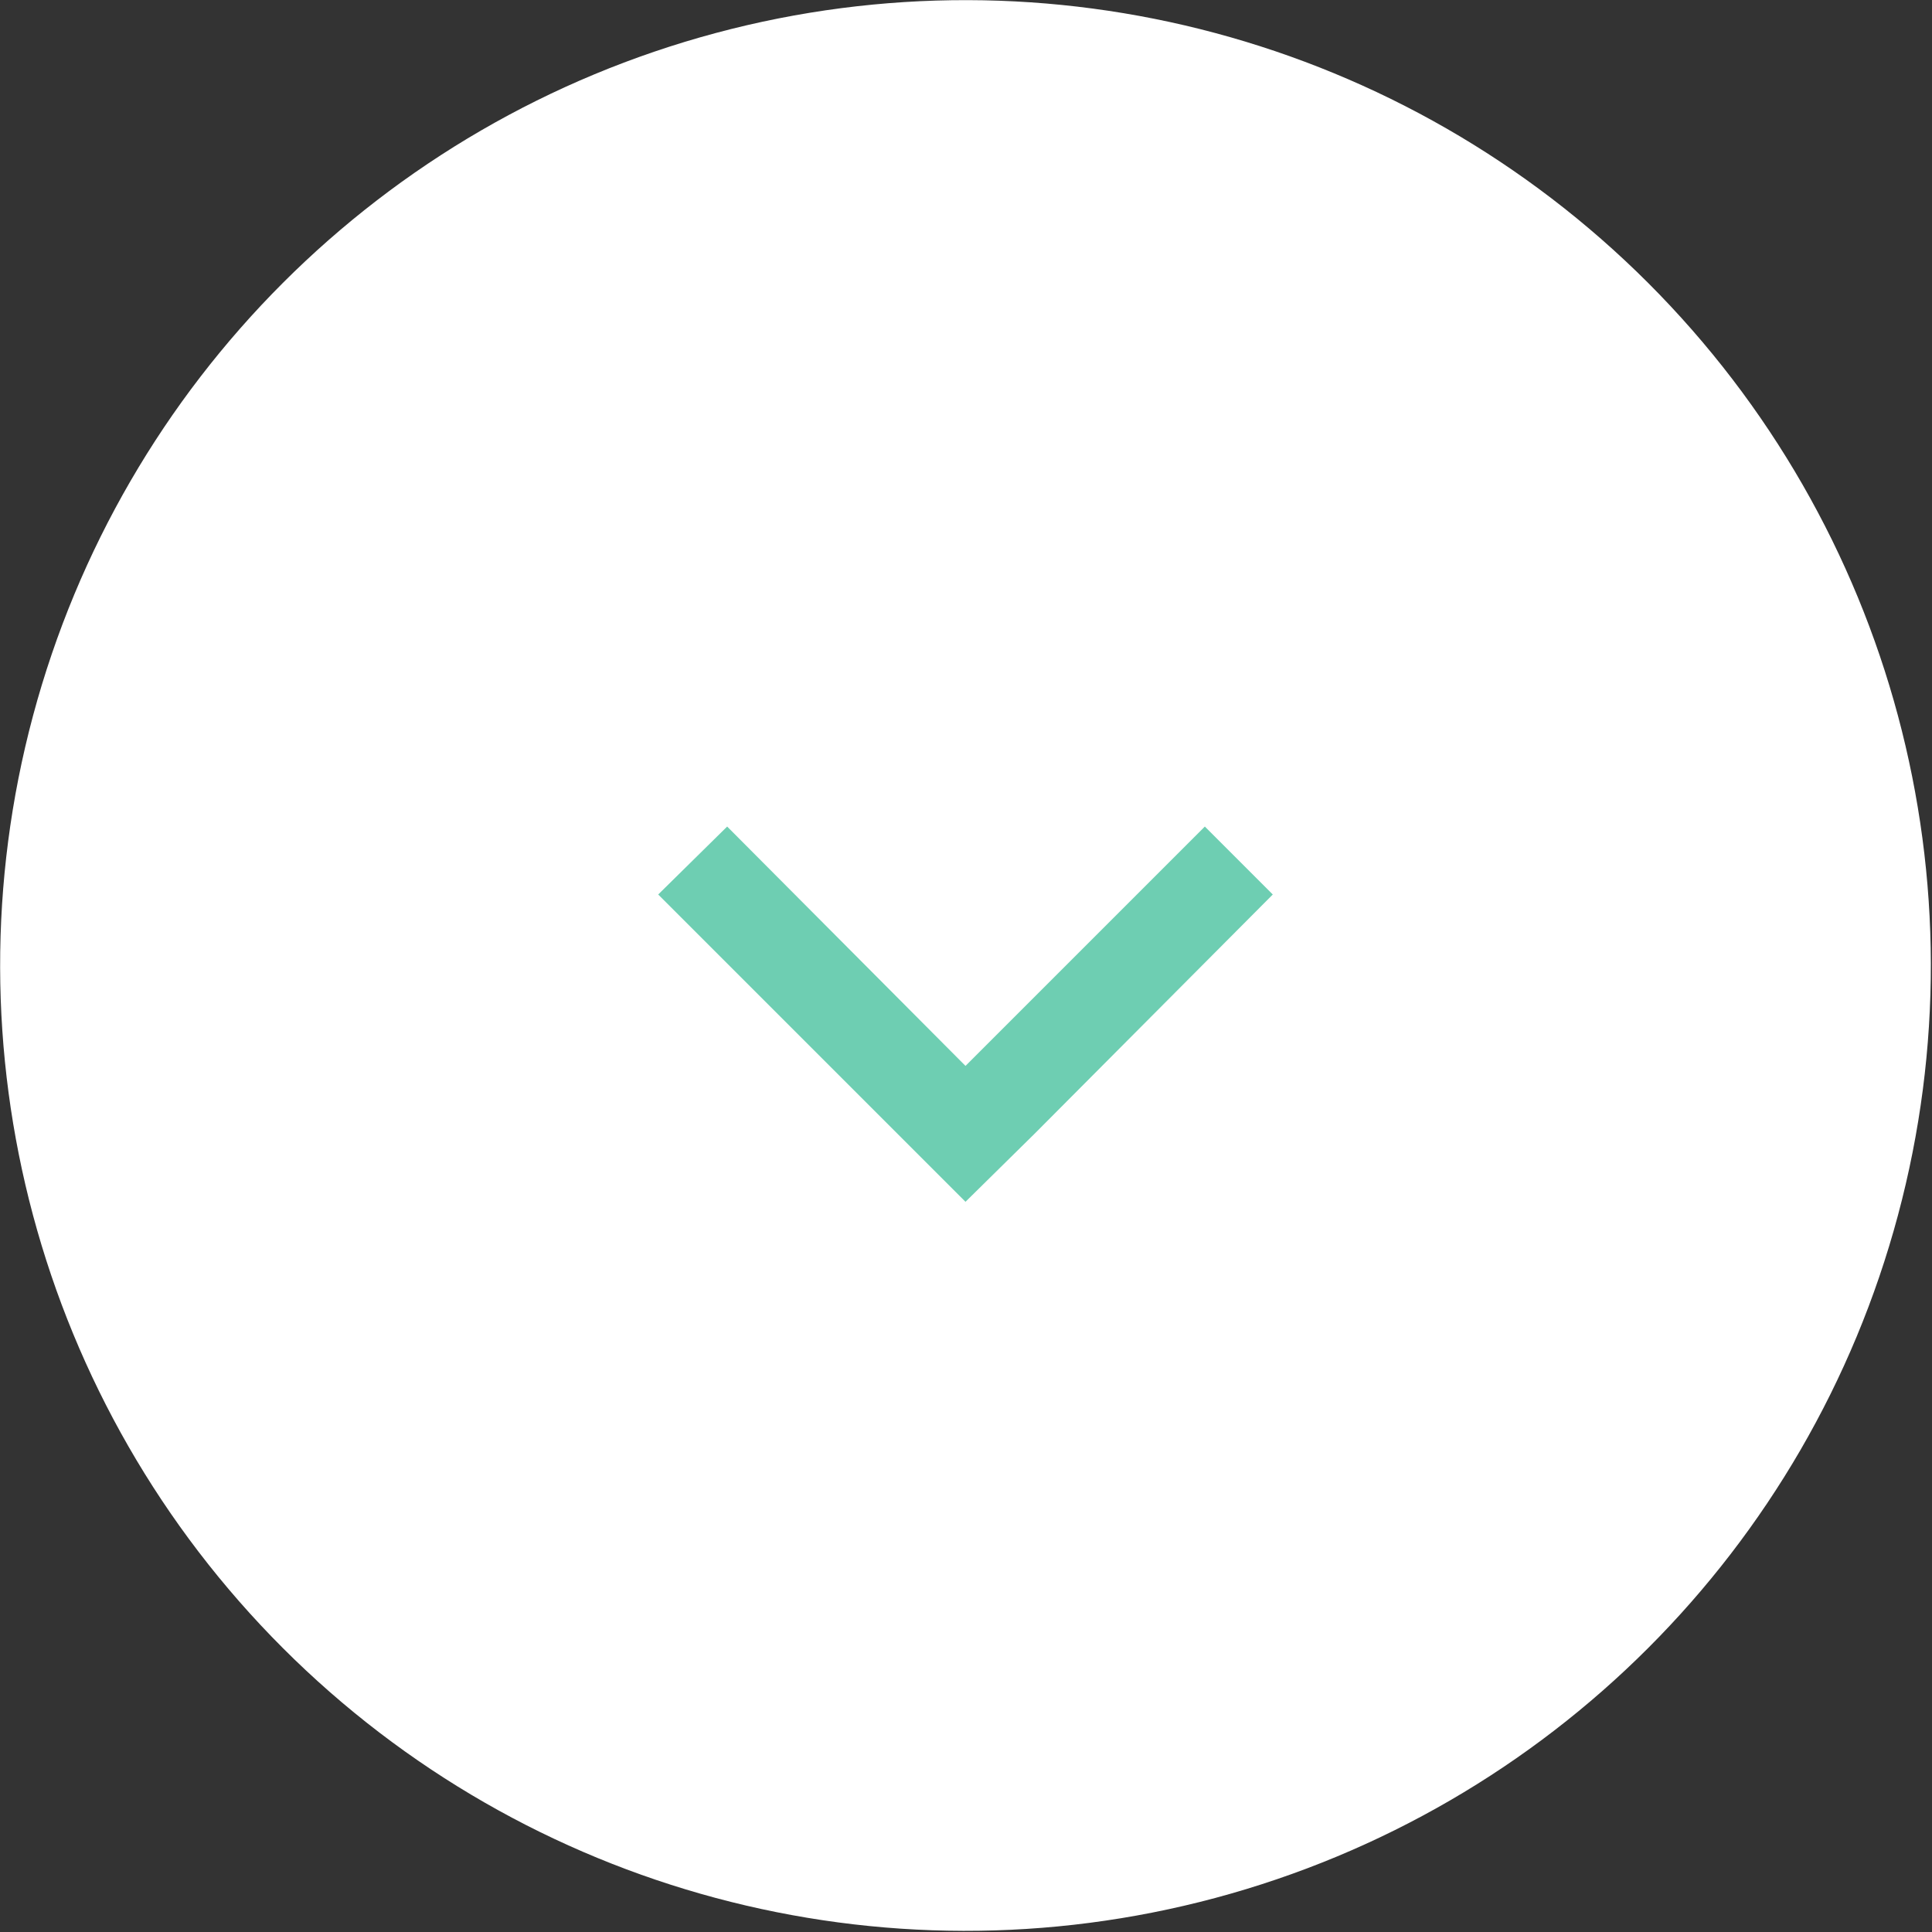 <?xml version="1.0" encoding="UTF-8"?> <!-- Creator: CorelDRAW 2018 (64-Bit) --> <svg xmlns="http://www.w3.org/2000/svg" xmlns:xlink="http://www.w3.org/1999/xlink" xml:space="preserve" width="40px" height="40px" style="shape-rendering:geometricPrecision; text-rendering:geometricPrecision; image-rendering:optimizeQuality; fill-rule:evenodd; clip-rule:evenodd" viewBox="0 0 1.905 1.905"><rect x="0" y="0" width="1.905" height="1.905" fill="#333333" stroke="none"/> <defs> <style type="text/css"> <![CDATA[ .fil0 {fill:white} .fil1 {fill:#6ECEB2;fill-rule:nonzero} ]]> </style> </defs> <g id="Слой_x0020_1">  <circle class="fil0" transform="matrix(0.471 -0.471 0.471 0.471 0.952 0.952)" r="1.429"></circle> <polygon class="fil1" points="1.255,0.882 1.02,1.118 0.952,1.185 0.885,1.118 0.649,0.882 0.717,0.815 0.952,1.051 1.188,0.815 "></polygon> </g> </svg> 